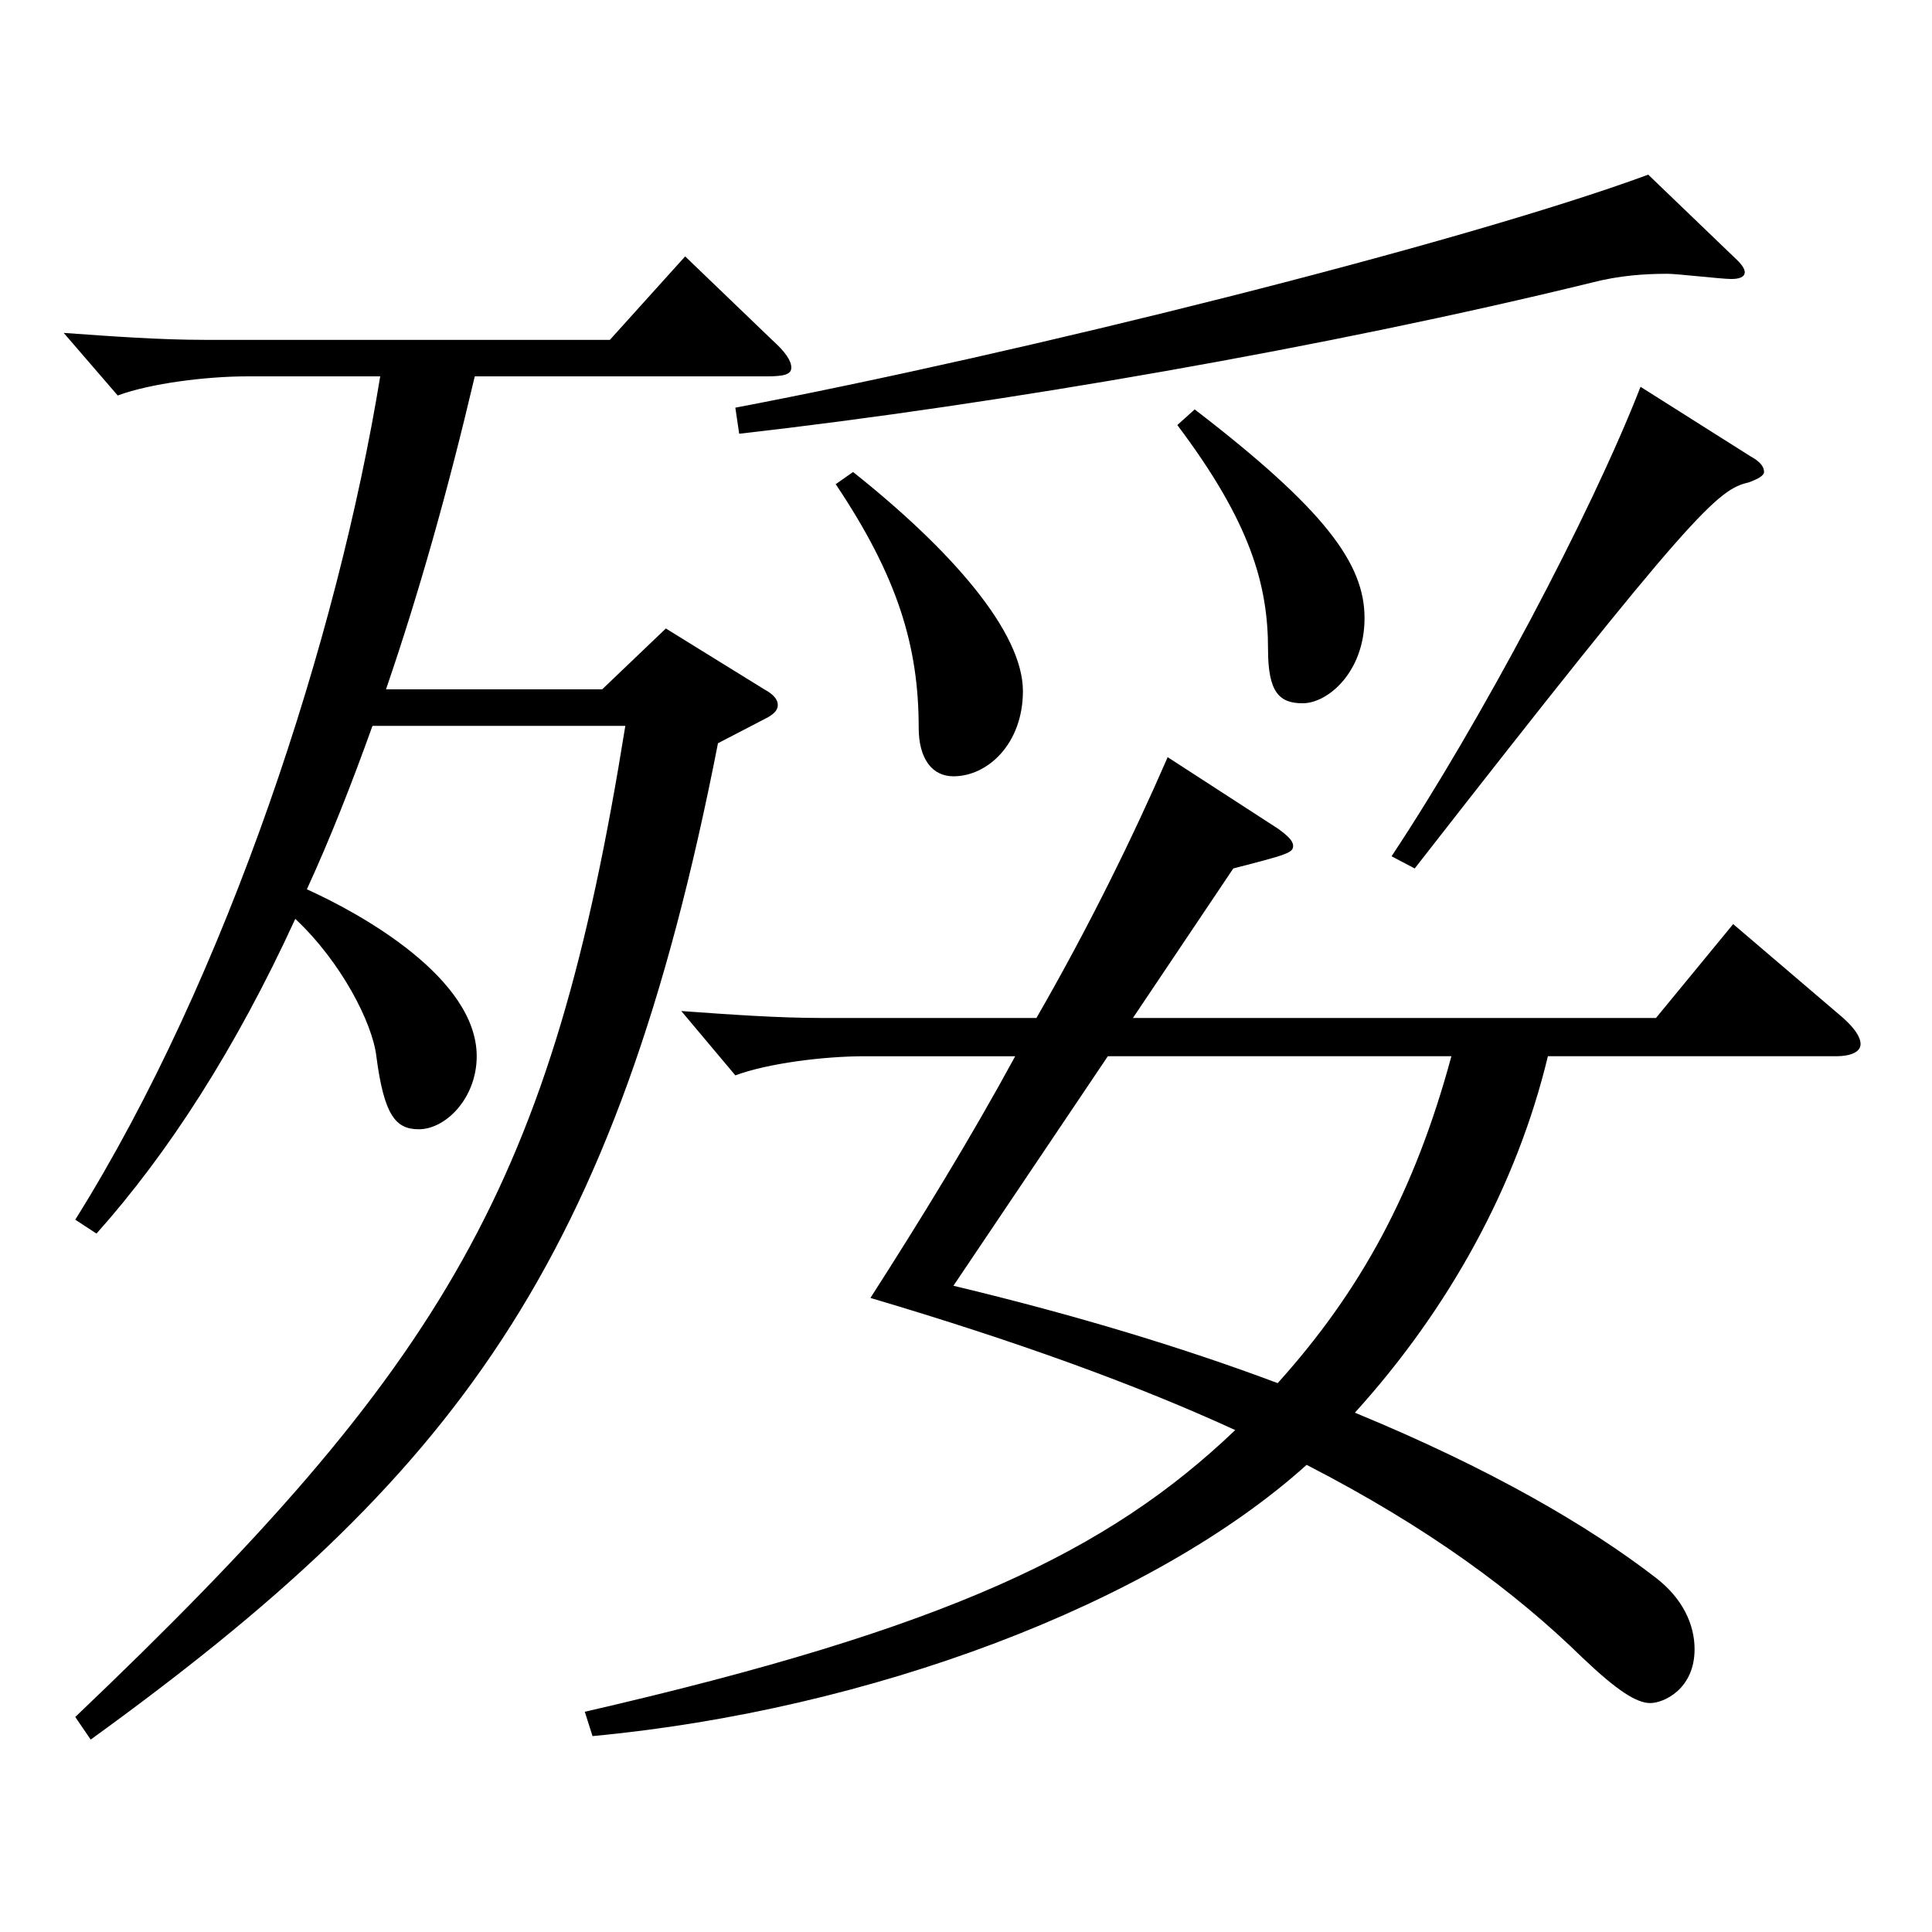 <?xml version="1.0" encoding="utf-8"?>
<!-- Generator: Adobe Illustrator 16.0.0, SVG Export Plug-In . SVG Version: 6.00 Build 0)  -->
<!DOCTYPE svg PUBLIC "-//W3C//DTD SVG 1.1//EN" "http://www.w3.org/Graphics/SVG/1.1/DTD/svg11.dtd">
<svg version="1.1" id="图层_1" xmlns="http://www.w3.org/2000/svg" xmlns:xlink="http://www.w3.org/1999/xlink" x="0px" y="0px"
	 width="1000px" height="1000px" viewBox="0 0 1000 1000" enable-background="new 0 0 1000 1000" xml:space="preserve">
<path d="M192.799,375.707c-10.989,30.6-21.979,58.5-33.966,84.6c27.972,12.6,87.911,45.899,87.911,86.399
	c0,21.6-15.983,37.8-29.97,37.8c-11.988,0-17.981-7.2-21.978-37.8c-1.998-17.1-17.982-48.6-41.958-71.1
	c-30.969,67.5-65.934,121.499-102.896,162.899l-10.988-7.2c78.92-125.999,135.862-301.498,157.841-436.497h-68.931
	c-20.979,0-49.95,3.6-66.933,9.9l-27.972-32.4c24.975,1.8,49.949,3.601,72.926,3.601h209.789l38.961-43.2l44.954,43.2
	c6.993,6.3,9.99,10.8,9.99,14.399s-3.996,4.5-12.987,4.5H245.745c-13.985,59.399-28.971,112.499-45.953,161.999h111.887l32.967-31.5
	l50.948,31.5c4.995,2.7,6.993,5.399,6.993,8.1s-1.998,4.5-4.995,6.3l-25.974,13.5C318.672,655.605,234.756,764.505,46.945,900.403
	l-7.991-11.699C231.76,705.105,285.705,612.405,323.667,375.707H192.799z M302.688,886.004
	c187.811-43.2,270.728-82.8,336.661-145.799c-50.949-23.4-112.887-45.9-188.81-68.399c25.974-40.5,51.947-82.8,74.924-125.1h-77.921
	c-20.979,0-49.95,3.6-66.933,9.9l-27.972-33.3c24.975,1.8,49.949,3.6,72.926,3.6h110.889c26.973-46.8,49.949-93.6,67.932-134.999
	l56.942,36.899c4.995,3.601,7.992,6.3,7.992,9c0,3.601-2.997,4.5-30.969,11.7l-51.948,77.399h270.728l39.96-48.6l56.942,48.6
	c5.994,5.4,8.991,9.9,8.991,13.5s-3.996,6.3-12.987,6.3h-148.85c-15.984,66.6-50.949,130.499-99.899,184.499
	c69.93,28.8,120.878,58.499,155.843,85.499c13.985,10.8,19.979,24.3,19.979,36.9c0,20.699-15.983,27.899-22.977,27.899
	s-16.982-6.3-34.965-23.399c-34.965-34.2-79.919-67.5-142.855-99.899c-79.92,71.999-225.772,126.898-369.628,140.398
	L302.688,886.004z M898.088,133.609c2.997,2.699,4.995,5.399,4.995,7.199c0,2.7-2.997,3.601-6.993,3.601
	c-4.995,0-27.972-2.7-32.967-2.7c-11.988,0-24.975,0.9-38.961,4.5c-135.863,33.3-306.69,62.999-441.555,78.3l-1.998-13.5
	c146.852-27.9,374.622-84.6,472.523-120.6L898.088,133.609z M441.548,244.309c50.948,40.499,87.911,82.799,87.911,113.398
	c0,27-17.981,44.101-35.964,44.101c-10.988,0-17.981-9-17.981-25.2c0-42.3-10.989-78.3-42.957-125.999L441.548,244.309z
	 M493.495,665.505c63.936,15.301,119.88,32.4,167.831,50.4c42.957-47.7,70.929-99,89.909-169.199h-177.82L493.495,665.505z
	 M618.369,211.908c67.932,52.2,87.912,80.1,87.912,108c0,27.899-18.981,44.1-31.968,44.1c-11.988,0-17.982-5.4-17.982-27.9
	c0-33.3-8.99-65.699-46.952-116.099L618.369,211.908z M906.079,236.208c4.995,2.7,6.993,5.4,6.993,8.101
	c0,1.8-2.997,3.6-7.991,5.399c-15.984,3.601-28.972,15.3-172.826,199.799l-11.988-6.3c45.954-69.3,102.896-176.399,128.87-242.998
	L906.079,236.208z"/>
</svg>
